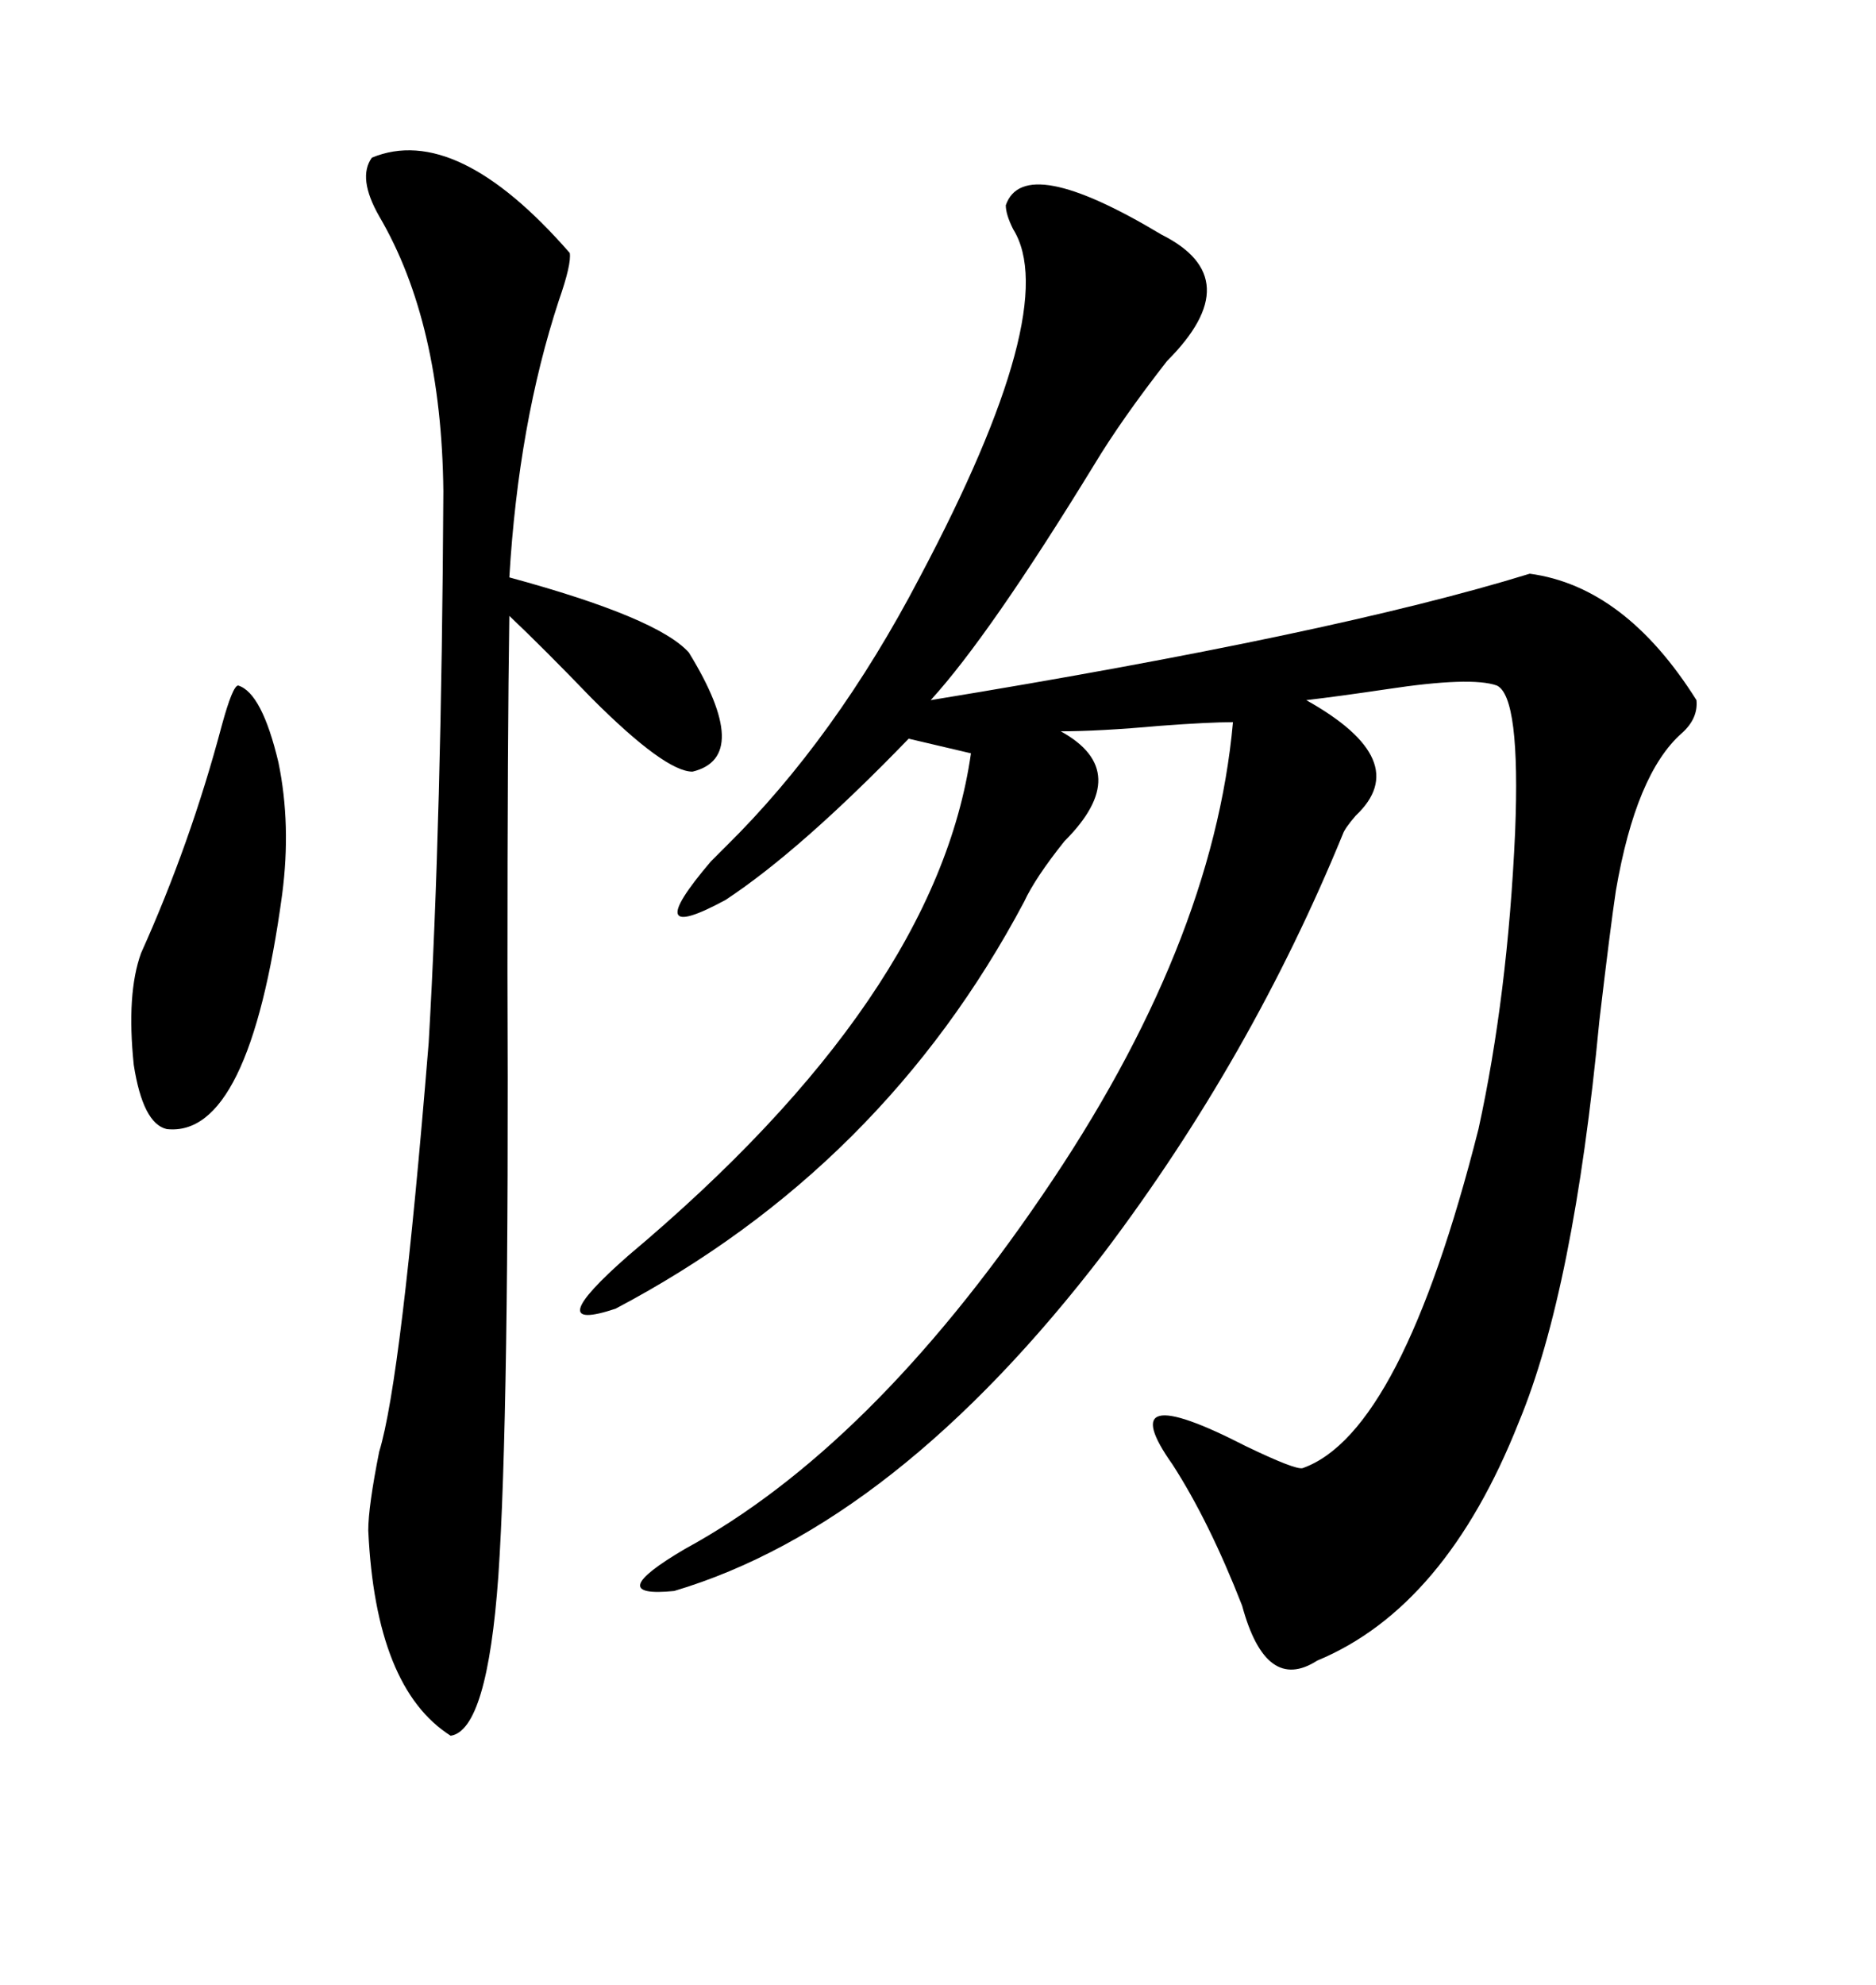 <svg xmlns="http://www.w3.org/2000/svg" xmlns:xlink="http://www.w3.org/1999/xlink" width="300" height="317.285"><path d="M185.74 37.50L185.74 37.50Q199.80 44.53 186.62 57.71L186.62 57.71Q179.30 67.09 174.90 74.41L174.90 74.41Q158.20 101.66 148.83 111.91L148.83 111.91Q213.28 101.37 244.63 91.70L244.63 91.70Q259.86 93.75 271.29 111.91L271.29 111.91Q271.58 114.84 268.95 117.19L268.95 117.19Q261.62 123.63 258.40 142.38L258.40 142.38Q257.52 148.24 255.76 163.18L255.76 163.18Q251.66 206.25 242.87 227.34L242.87 227.34Q231.15 256.93 210.64 265.43L210.64 265.43Q202.44 270.70 198.63 256.64L198.63 256.64Q193.36 243.16 187.50 234.08L187.50 234.08Q177.54 220.02 199.22 231.15L199.22 231.15Q207.13 234.96 208.30 234.67L208.30 234.67Q224.12 229.10 236.43 180.47L236.43 180.47Q241.11 159.08 242.29 133.01L242.29 133.01Q243.16 111.33 239.36 109.57L239.36 109.57Q235.25 108.11 221.78 110.16L221.78 110.16Q213.87 111.33 208.89 111.91L208.89 111.91Q226.17 121.58 216.80 130.37L216.80 130.37Q215.04 132.42 214.75 133.30L214.75 133.30Q200.10 169.04 176.66 200.10L176.66 200.10Q143.26 243.75 107.81 254.30L107.81 254.30Q96.09 255.47 109.57 247.56L109.57 247.56Q139.16 231.45 166.70 191.02L166.70 191.02Q193.95 151.17 197.17 115.43L197.17 115.43Q193.36 115.43 185.45 116.02L185.45 116.02Q175.78 116.89 169.63 116.89L169.63 116.89Q181.35 123.34 170.21 134.47L170.21 134.47Q165.53 140.33 163.77 144.14L163.77 144.14Q141.21 186.62 98.44 209.18L98.44 209.18Q86.13 213.28 100.49 200.68L100.49 200.68Q149.71 159.38 155.27 120.41L155.27 120.41L145.31 118.07Q128.03 135.94 116.02 143.85L116.02 143.85Q101.95 151.46 113.67 137.70L113.67 137.70Q114.26 137.11 116.02 135.35L116.02 135.35Q133.59 118.07 147.07 92.29L147.07 92.29Q169.92 49.22 162.01 36.62L162.01 36.62Q160.84 34.28 160.84 32.81L160.84 32.81Q163.77 24.32 185.74 37.50ZM59.47 25.20L59.47 25.20Q72.95 19.63 91.11 40.43L91.11 40.43Q91.41 42.19 89.36 48.05L89.36 48.05Q82.91 67.68 81.45 92.29L81.45 92.29Q105.18 98.73 110.16 104.30L110.16 104.30Q120.41 121.00 110.74 123.34L110.74 123.34Q106.35 123.34 94.63 111.62L94.63 111.62Q87.01 103.71 81.45 98.44L81.45 98.44Q81.15 117.77 81.15 155.27L81.15 155.27Q81.45 226.17 79.69 251.95L79.69 251.95Q77.93 276.56 72.07 277.44L72.07 277.44Q60.06 269.82 58.89 244.63L58.89 244.63Q58.89 240.82 60.64 232.03L60.64 232.03Q64.16 220.61 68.55 166.70L68.55 166.70Q70.61 131.25 70.90 78.52L70.90 78.52Q70.61 51.56 60.64 34.57L60.64 34.57Q57.13 28.42 59.47 25.20ZM38.09 109.57L38.09 109.57Q41.89 110.74 44.53 121.88L44.53 121.88Q46.58 131.84 45.12 142.97L45.12 142.97Q39.84 181.93 26.66 180.47L26.66 180.47Q22.85 179.59 21.39 170.21L21.39 170.21Q20.21 158.79 22.56 152.34L22.56 152.34Q30.47 134.77 35.45 116.02L35.45 116.02Q37.21 109.57 38.09 109.57Z"/></svg>
